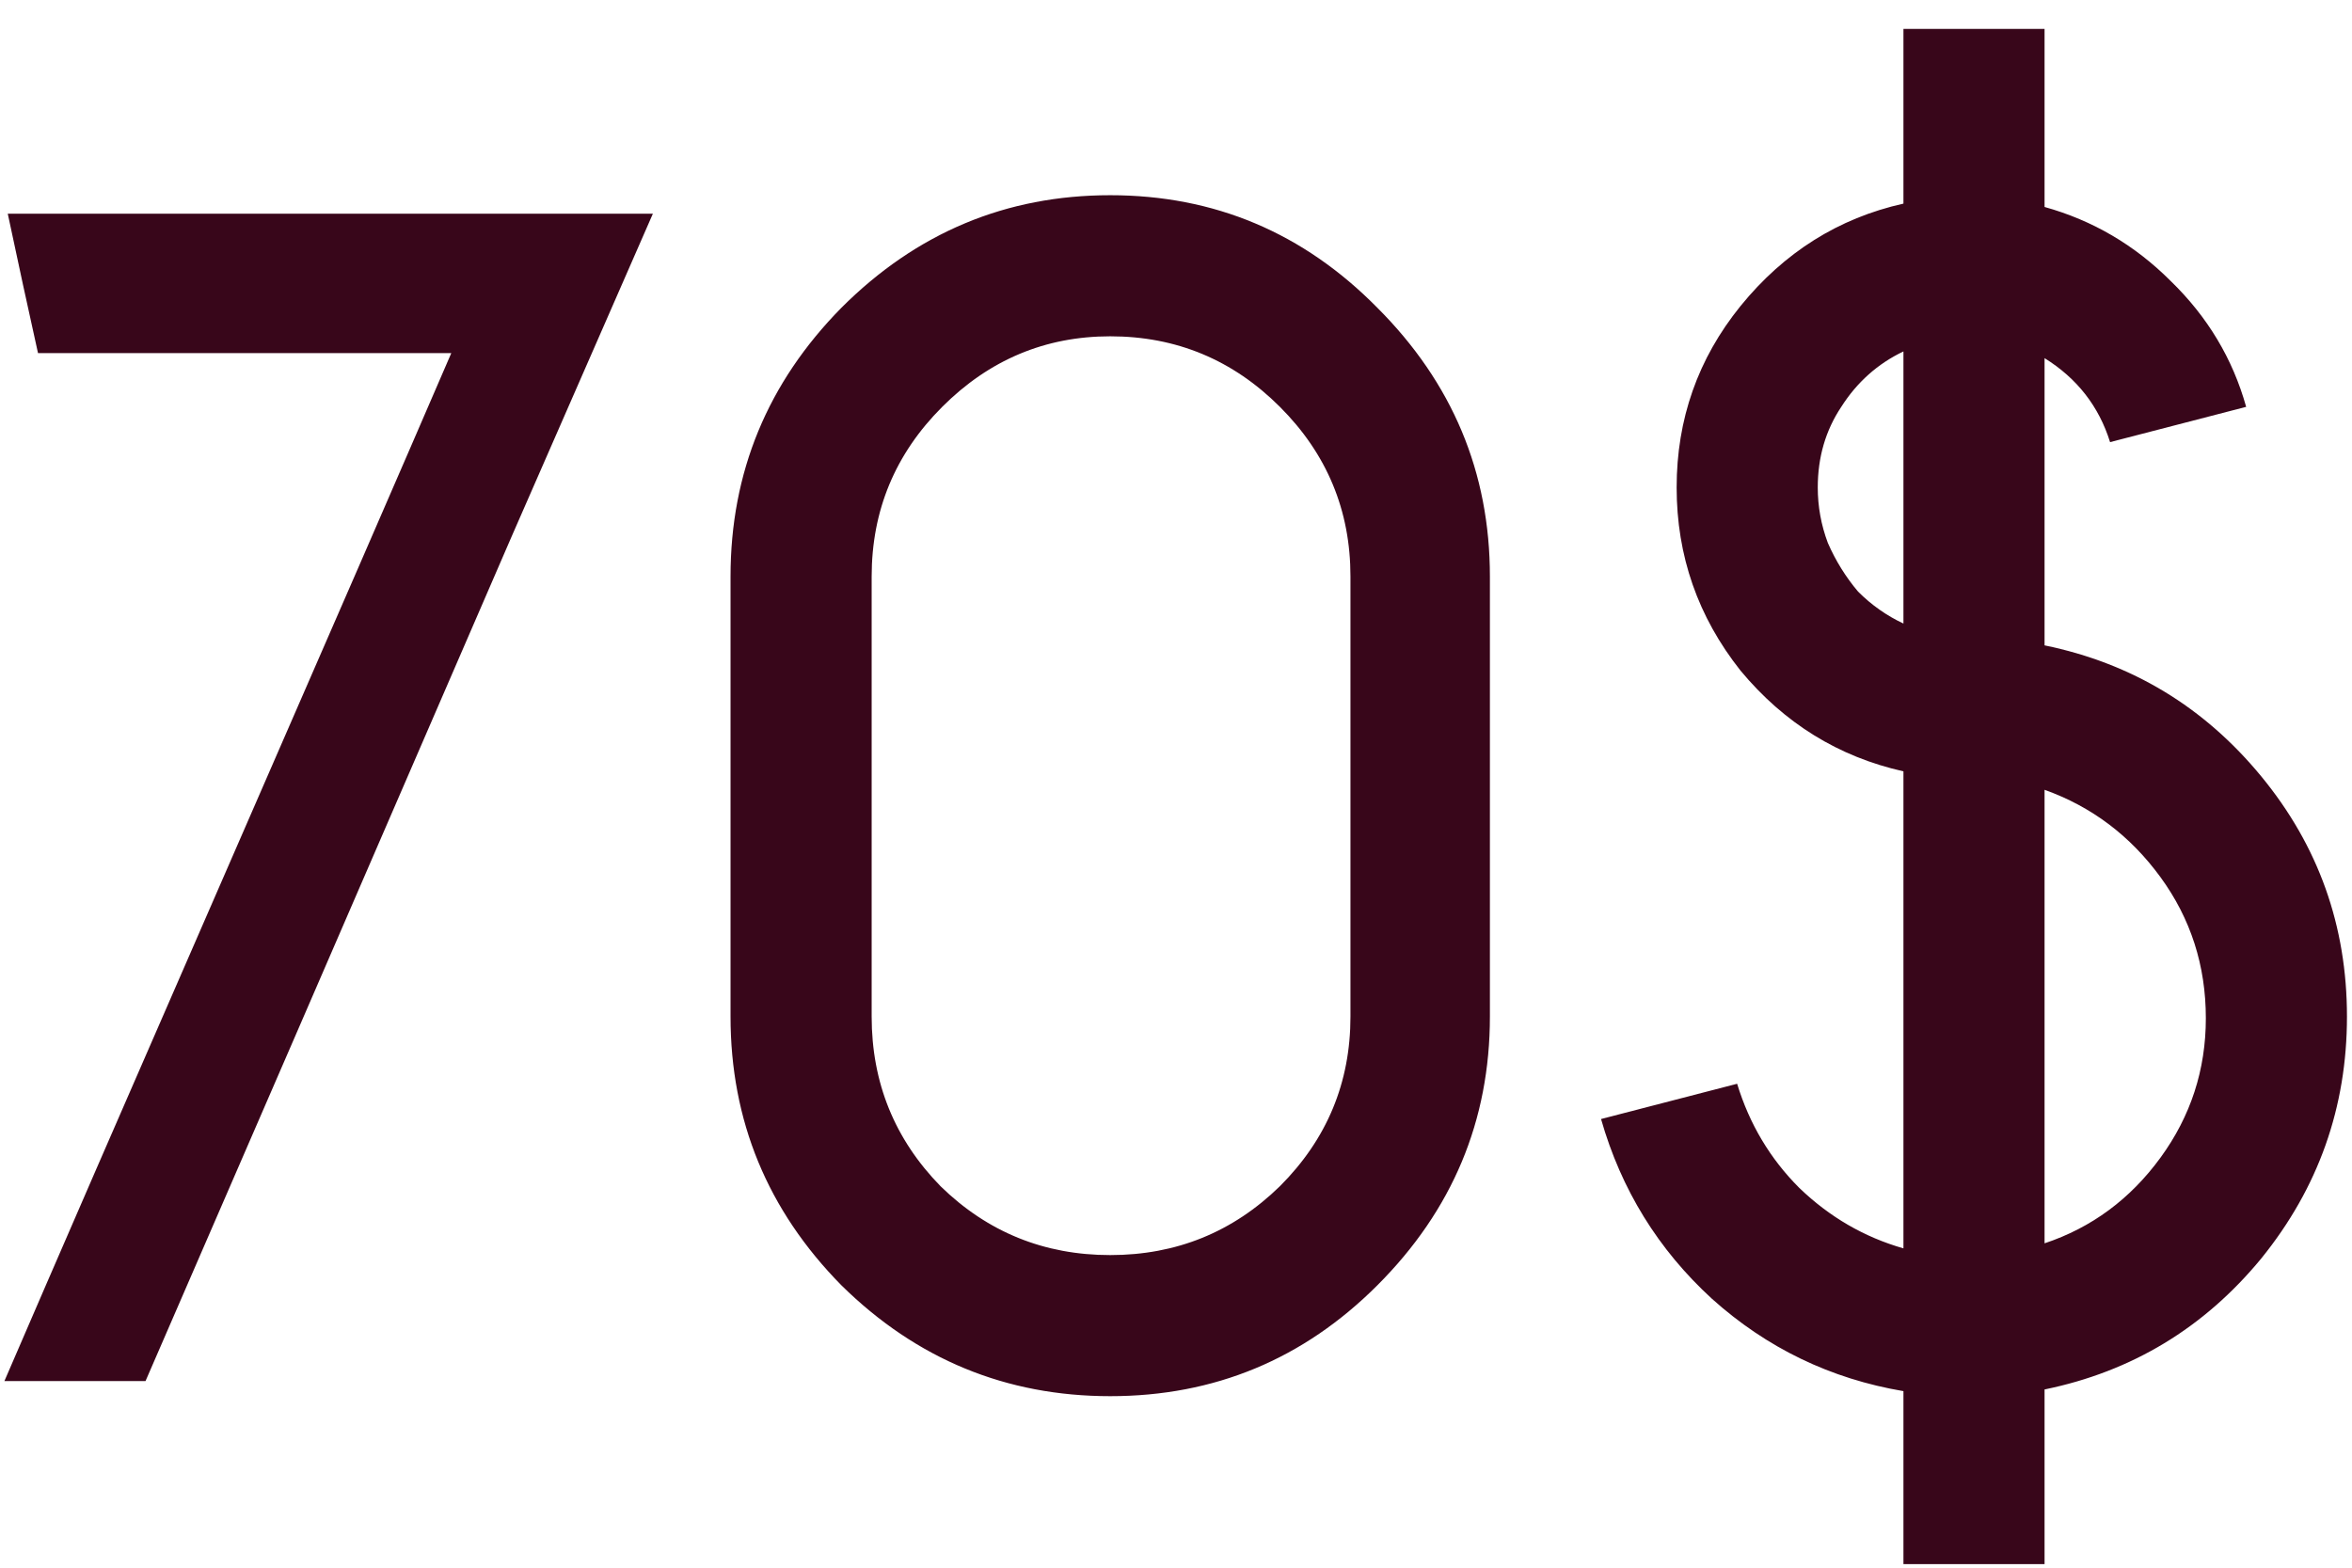 <?xml version="1.0" encoding="UTF-8"?> <svg xmlns="http://www.w3.org/2000/svg" width="63" height="42" viewBox="0 0 63 42" fill="none"> <path d="M0.208 5.725H17.488C17.068 6.685 16.438 8.125 15.598 10.045C14.758 11.965 14.128 13.405 13.708 14.365C9.358 24.415 6.088 31.96 3.898 37H0.118C1.438 33.94 3.433 29.35 6.103 23.23C8.773 17.11 10.768 12.52 12.088 9.46H1.018C0.928 9.04 0.793 8.425 0.613 7.615C0.433 6.775 0.298 6.145 0.208 5.725ZM22.538 8.245C24.548 6.235 26.948 5.23 29.738 5.23C32.528 5.23 34.913 6.235 36.893 8.245C38.903 10.255 39.908 12.655 39.908 15.445V27.235C39.908 30.025 38.903 32.425 36.893 34.435C34.913 36.415 32.528 37.405 29.738 37.405C26.948 37.405 24.548 36.415 22.538 34.435C20.558 32.425 19.568 30.025 19.568 27.235V15.445C19.568 12.655 20.558 10.255 22.538 8.245ZM36.173 27.235V15.445C36.173 13.675 35.543 12.16 34.283 10.9C33.023 9.64 31.508 9.01 29.738 9.01C27.998 9.01 26.498 9.64 25.238 10.9C23.978 12.16 23.348 13.675 23.348 15.445V27.235C23.348 29.005 23.963 30.52 25.193 31.78C26.453 33.01 27.968 33.625 29.738 33.625C31.508 33.625 33.023 33.01 34.283 31.78C35.543 30.52 36.173 29.005 36.173 27.235ZM54.765 17.29C57.105 17.77 59.04 18.94 60.57 20.8C62.1 22.66 62.865 24.805 62.865 27.235C62.865 29.665 62.1 31.825 60.57 33.715C59.04 35.575 57.105 36.745 54.765 37.225V41.905H50.985V37.27C49.035 36.94 47.325 36.115 45.855 34.795C44.415 33.475 43.425 31.87 42.885 29.98L46.53 29.035C46.86 30.115 47.415 31.045 48.195 31.825C49.005 32.605 49.935 33.145 50.985 33.445V20.665C49.245 20.275 47.79 19.375 46.62 17.965C45.48 16.525 44.91 14.89 44.91 13.06C44.91 11.23 45.48 9.61 46.62 8.2C47.79 6.76 49.245 5.845 50.985 5.455V0.775H54.765V5.545C56.055 5.905 57.18 6.565 58.14 7.525C59.13 8.485 59.805 9.61 60.165 10.9L56.52 11.845C56.22 10.885 55.635 10.135 54.765 9.595V17.29ZM50.985 16.705V9.415C50.295 9.745 49.74 10.24 49.32 10.9C48.9 11.53 48.69 12.25 48.69 13.06C48.69 13.57 48.78 14.065 48.96 14.545C49.17 15.025 49.44 15.46 49.77 15.85C50.13 16.21 50.535 16.495 50.985 16.705ZM54.765 33.31C56.025 32.89 57.06 32.125 57.87 31.015C58.68 29.905 59.085 28.66 59.085 27.28C59.085 25.87 58.68 24.61 57.87 23.5C57.06 22.39 56.025 21.61 54.765 21.16V33.31Z" fill="#38061A"></path> </svg> 